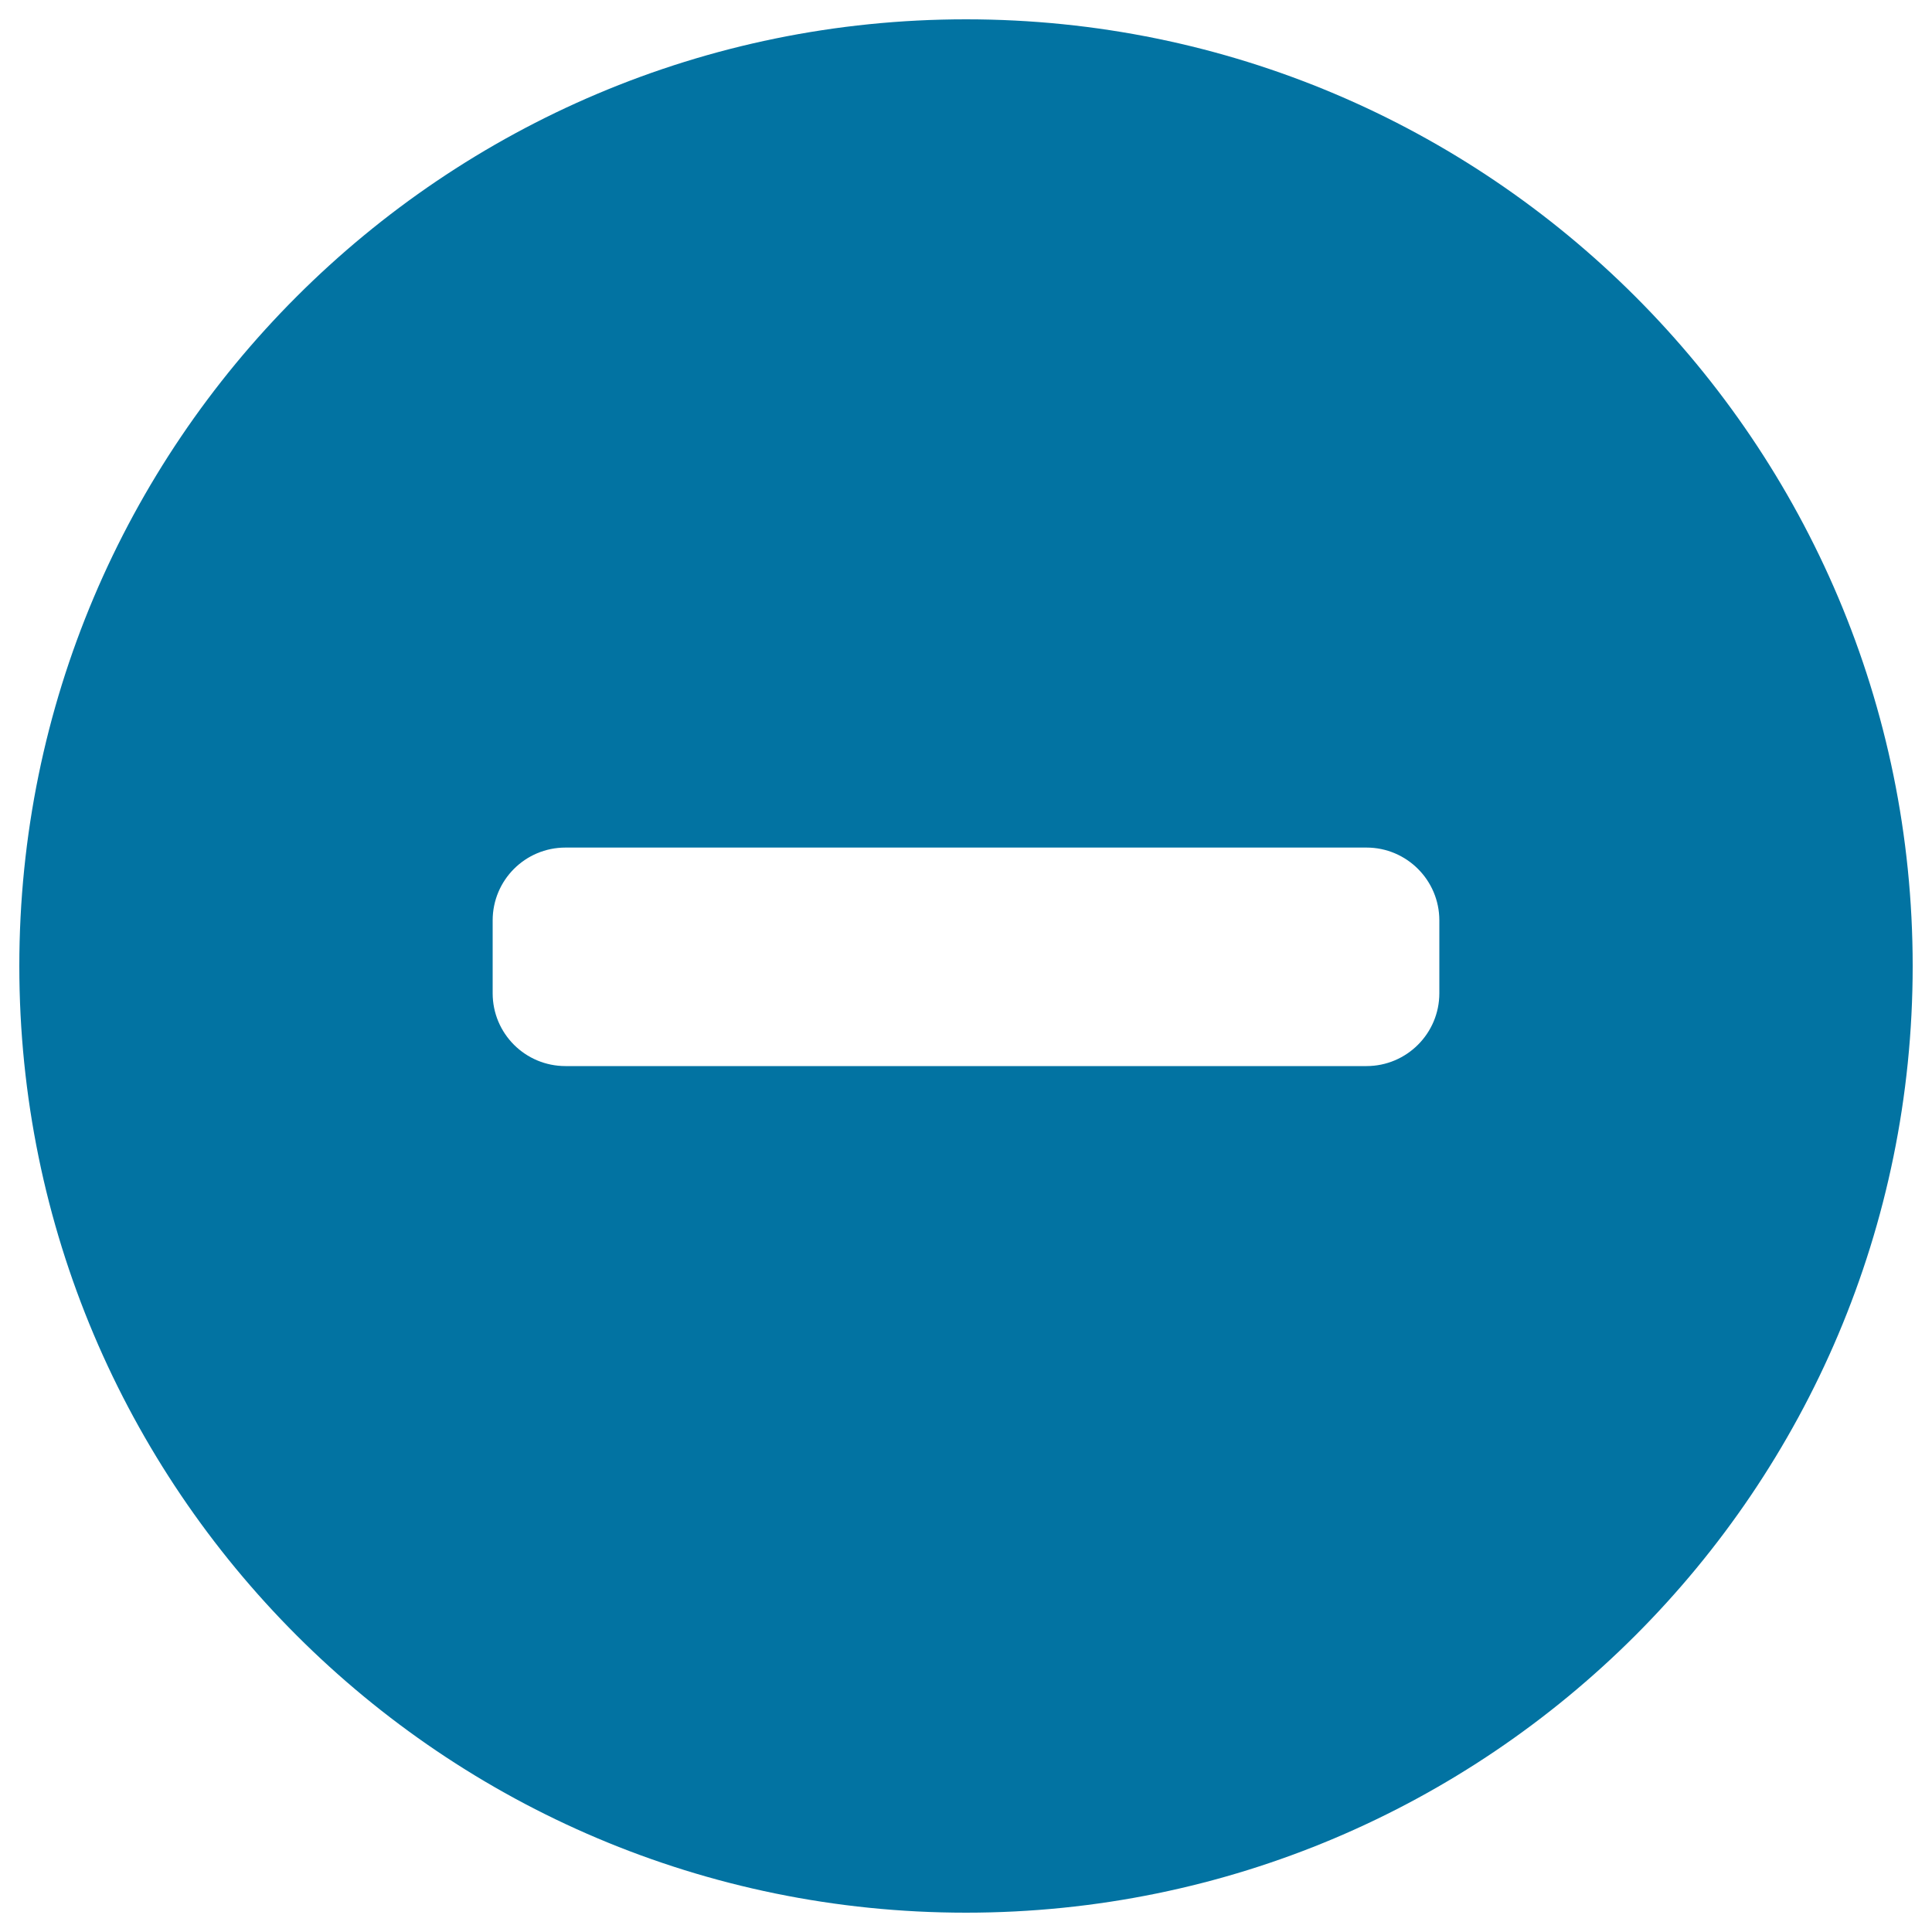 <svg xmlns="http://www.w3.org/2000/svg" viewBox="0 0 1000 1000" style="fill:#0273a2">
<title>Minus Remove Delete SVG icon</title>
<g><path d="M500,10C229.4,10,10,229.4,10,500s219.4,490,490,490s490-219.4,490-490S770.6,10,500,10z M745,514.1c0,20.8-16.9,37.7-37.7,37.7H292.7c-20.8,0-37.7-16.8-37.7-37.7v-37.7c0-20.8,16.8-37.7,37.7-37.7h414.6c20.8,0,37.7,16.9,37.7,37.7V514.1z"/></g>
</svg>
